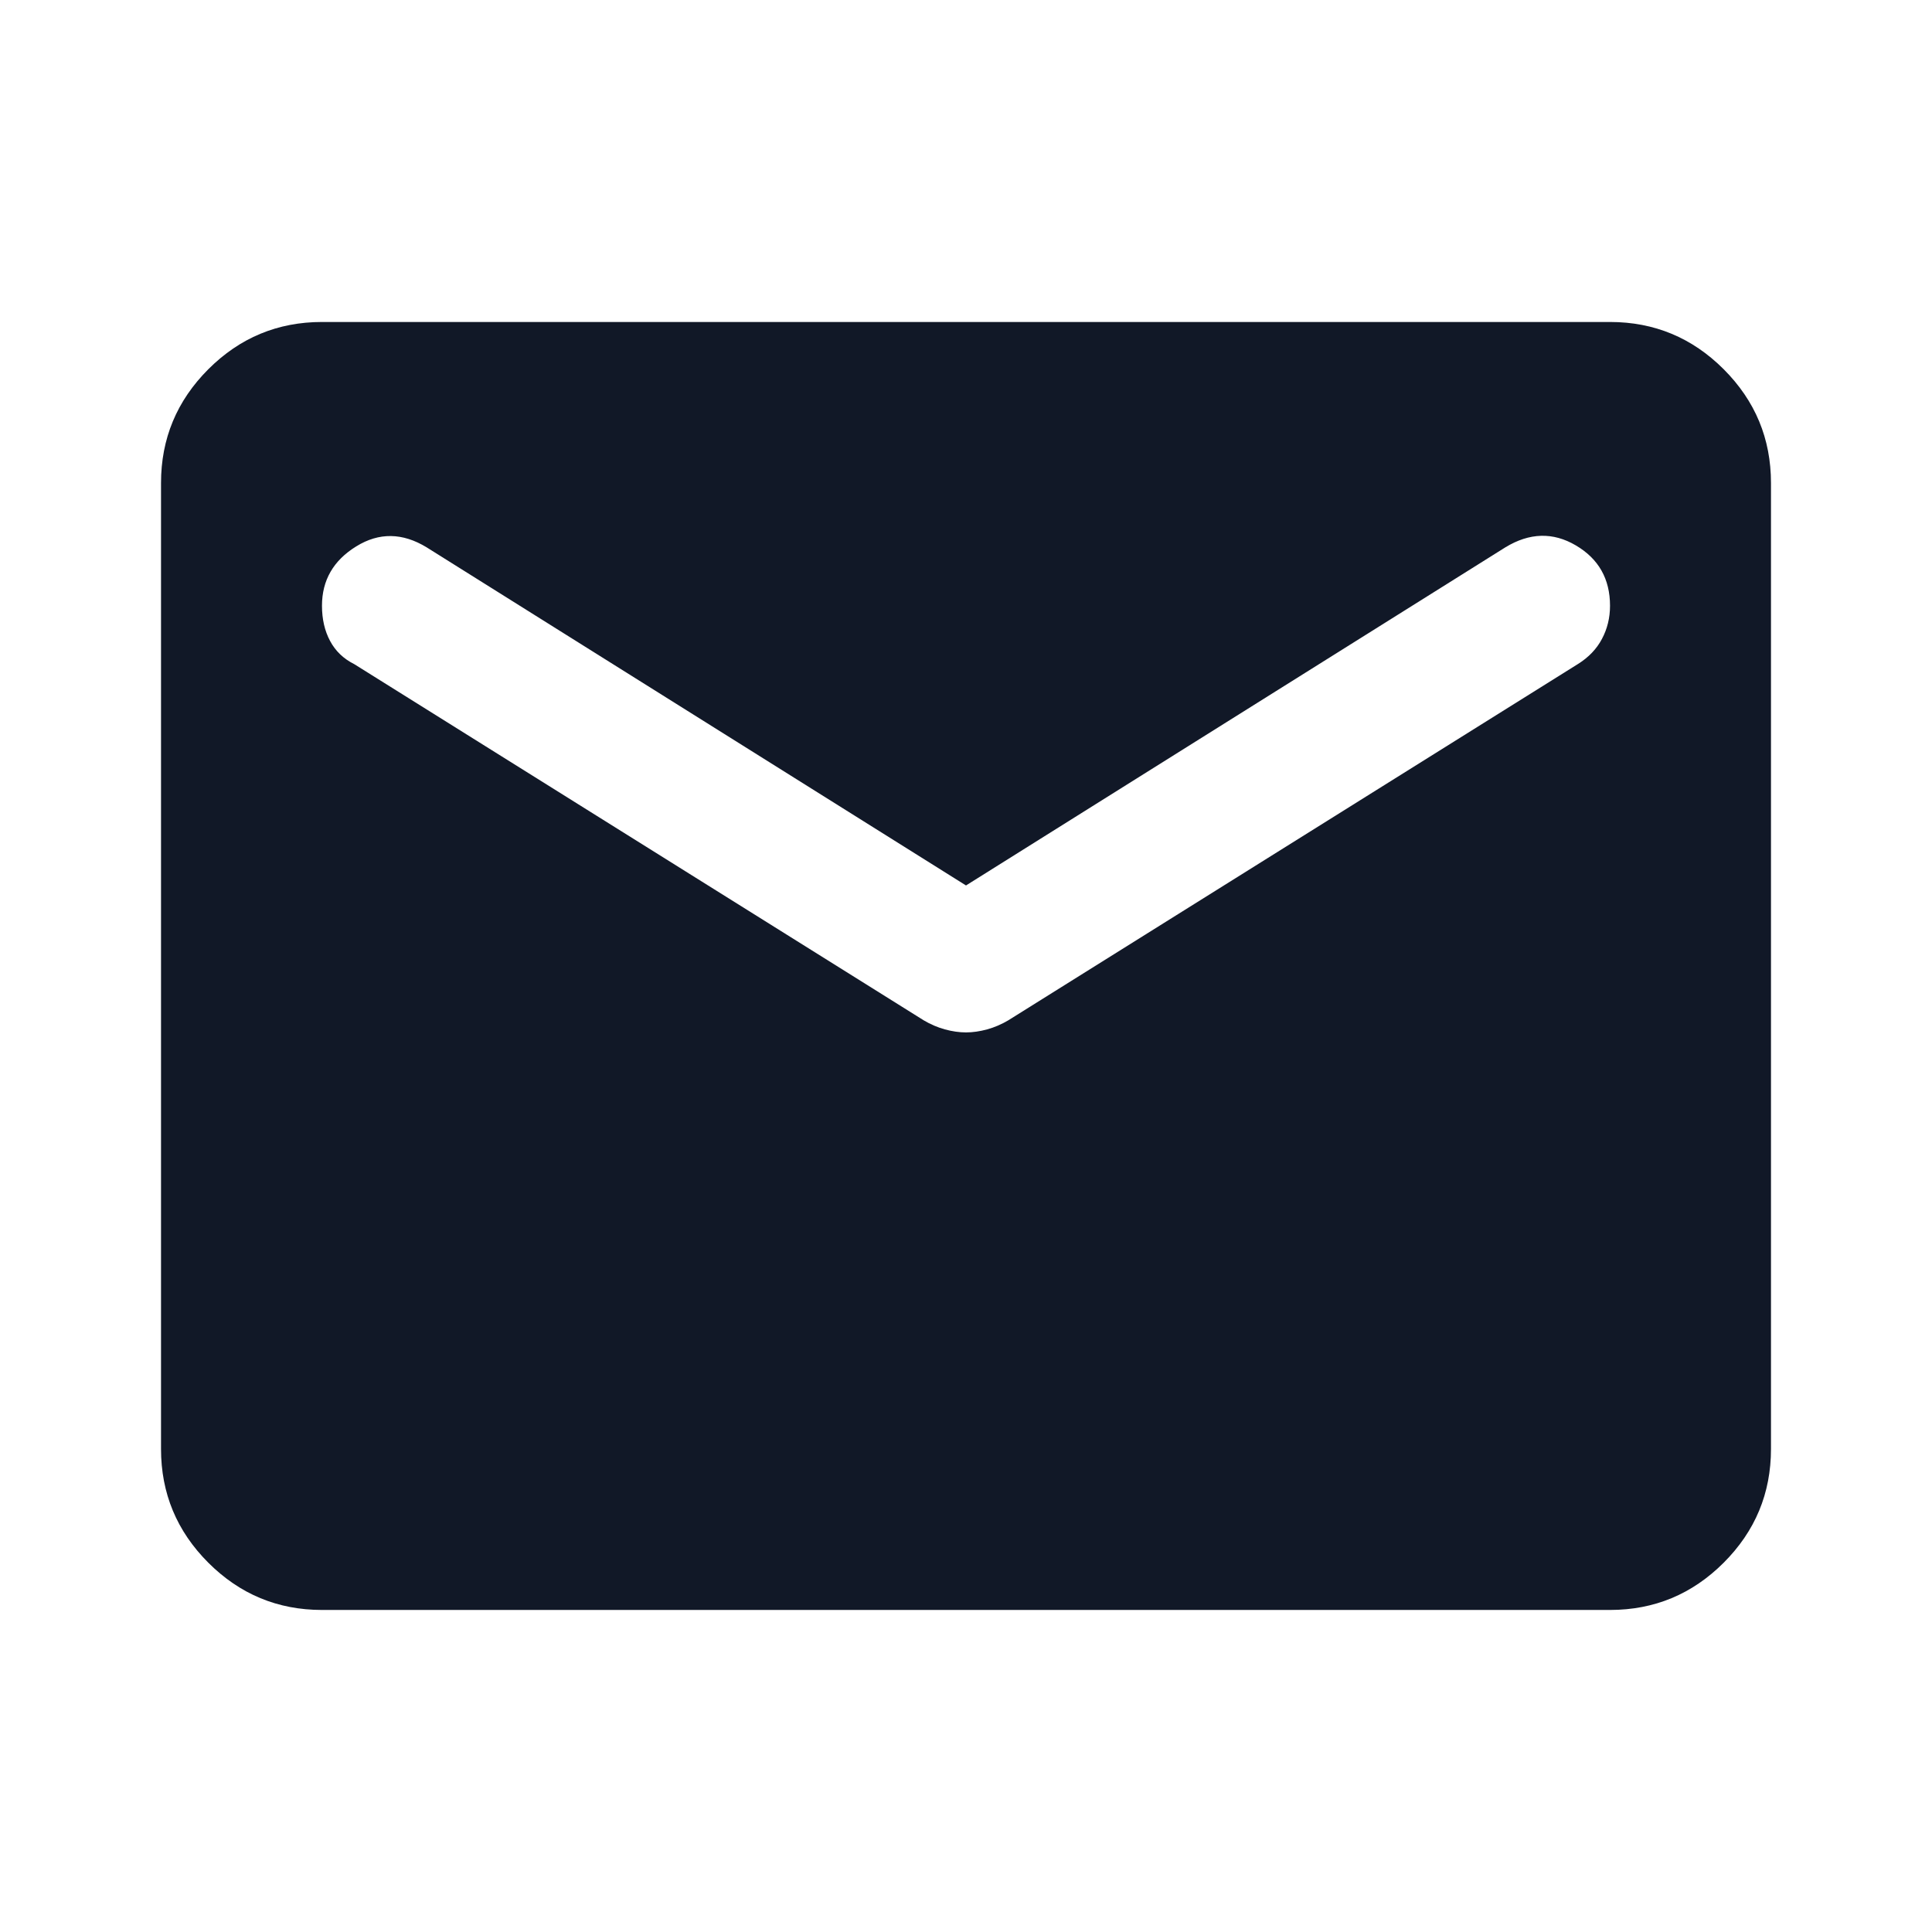 <svg width="32" height="32" viewBox="0 0 32 32" fill="none" xmlns="http://www.w3.org/2000/svg">
<g id="mail">
<mask id="mask0_1516_2332" style="mask-type:alpha" maskUnits="userSpaceOnUse" x="0" y="0" width="32" height="32">
<rect id="Bounding box" width="32" height="32" fill="#D9D9D9"/>
</mask>
<g mask="url(#mask0_1516_2332)">
<path id="mail_2" d="M5.333 26.666C4.6 26.666 3.972 26.405 3.45 25.883C2.928 25.361 2.667 24.733 2.667 24V8C2.667 7.266 2.928 6.639 3.45 6.116C3.972 5.594 4.6 5.333 5.333 5.333H26.667C27.4 5.333 28.028 5.594 28.55 6.116C29.072 6.639 29.333 7.266 29.333 8V24C29.333 24.733 29.072 25.361 28.55 25.883C28.028 26.405 27.4 26.666 26.667 26.666H5.333ZM16 17.1C16.111 17.1 16.228 17.083 16.35 17.05C16.472 17.016 16.589 16.966 16.7 16.9L26.133 11C26.311 10.889 26.445 10.75 26.533 10.583C26.622 10.416 26.667 10.233 26.667 10.033C26.667 9.589 26.478 9.255 26.1 9.033C25.722 8.811 25.333 8.822 24.933 9.066L16 14.666L7.067 9.066C6.667 8.822 6.278 8.816 5.9 9.05C5.522 9.283 5.333 9.611 5.333 10.033C5.333 10.255 5.378 10.45 5.467 10.616C5.556 10.783 5.689 10.911 5.867 11L15.3 16.9C15.411 16.966 15.528 17.016 15.65 17.05C15.772 17.083 15.889 17.1 16 17.1Z" fill="#111827"/>
</g>
</g>
</svg>
